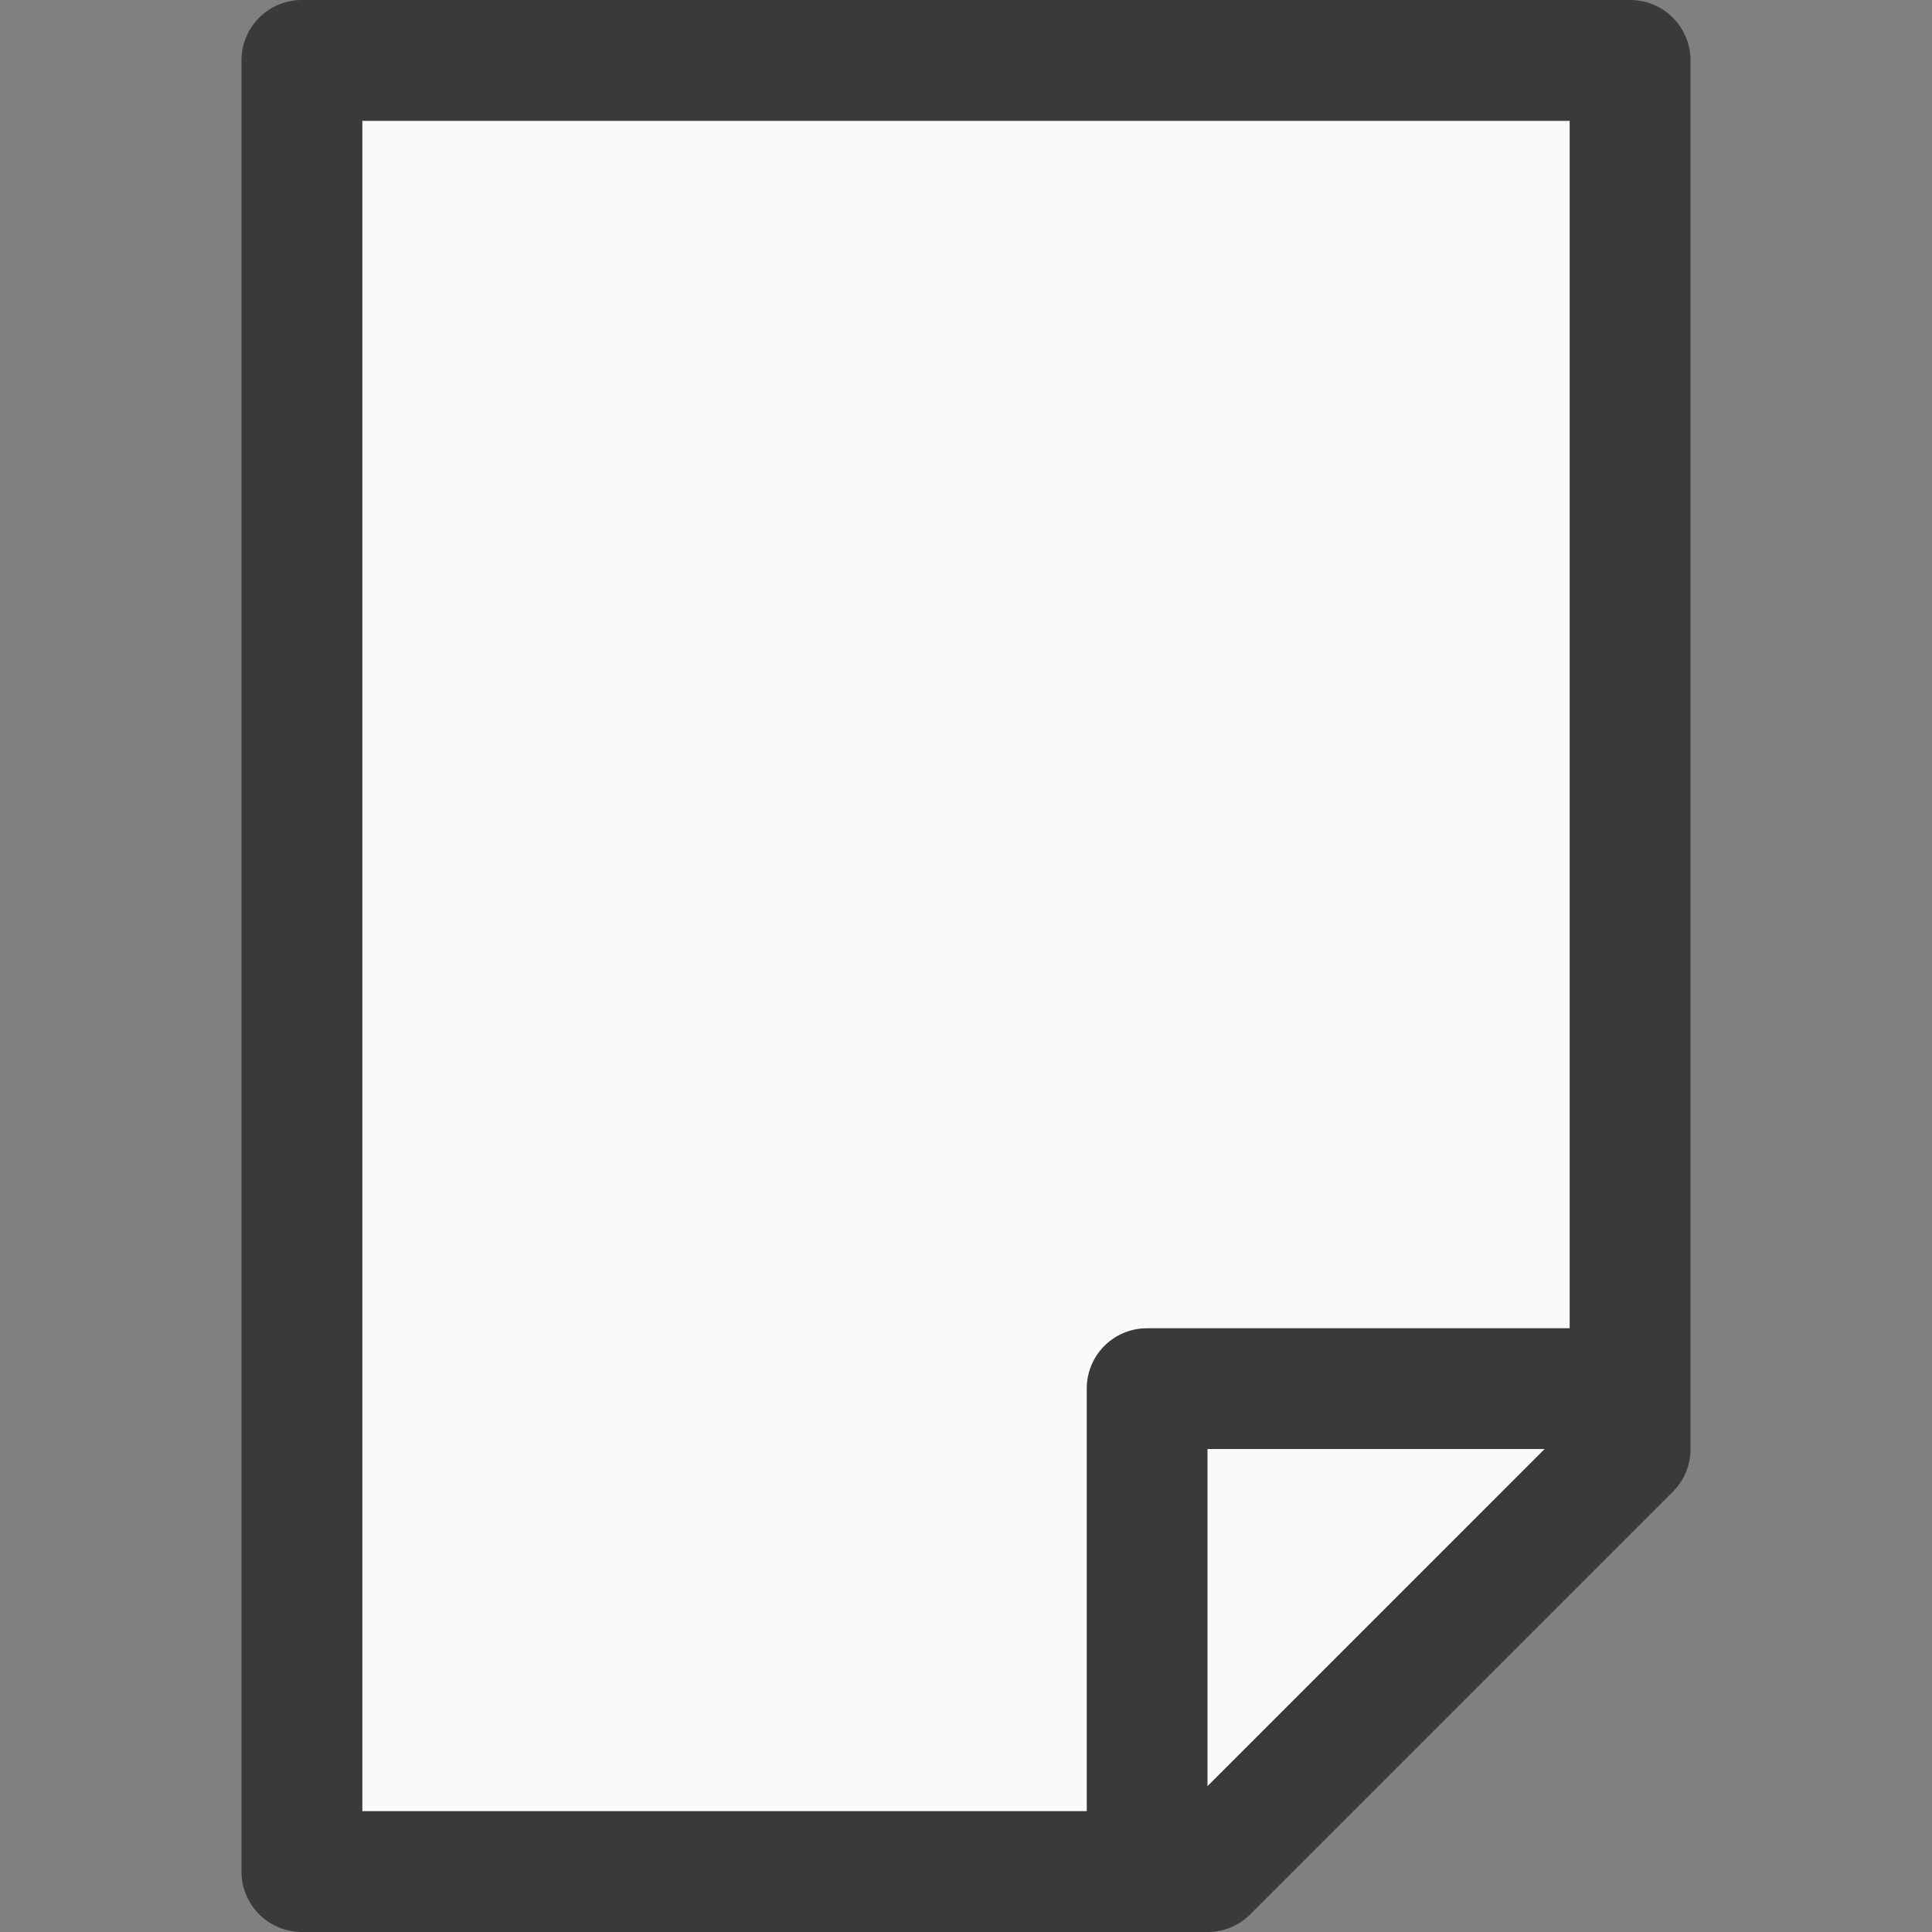 <svg viewBox="0 0 16 16" xmlns="http://www.w3.org/2000/svg"><rect x="0" y="0" width="16" height="16" fill="#808080" stroke="none"/><path d="m3 15v-14h10v10.793l-3.207 3.207z" fill="#fafafa"/><path d="m2.5 0a.5.5 0 0 0 -.5.5v15a.5.5 0 0 0 .5.5h7.5a.5.5 0 0 0 .354-.146l3.5-3.5a.5.5 0 0 0 .146-.354v-11.5a.5.5 0 0 0 -.5-.5zm.5 1h10v10h-3.5c-.277 0-.5.223-.5.5v3.5h-6zm7 11h2.793l-2.793 2.793z" fill="#3a3a38"/></svg>